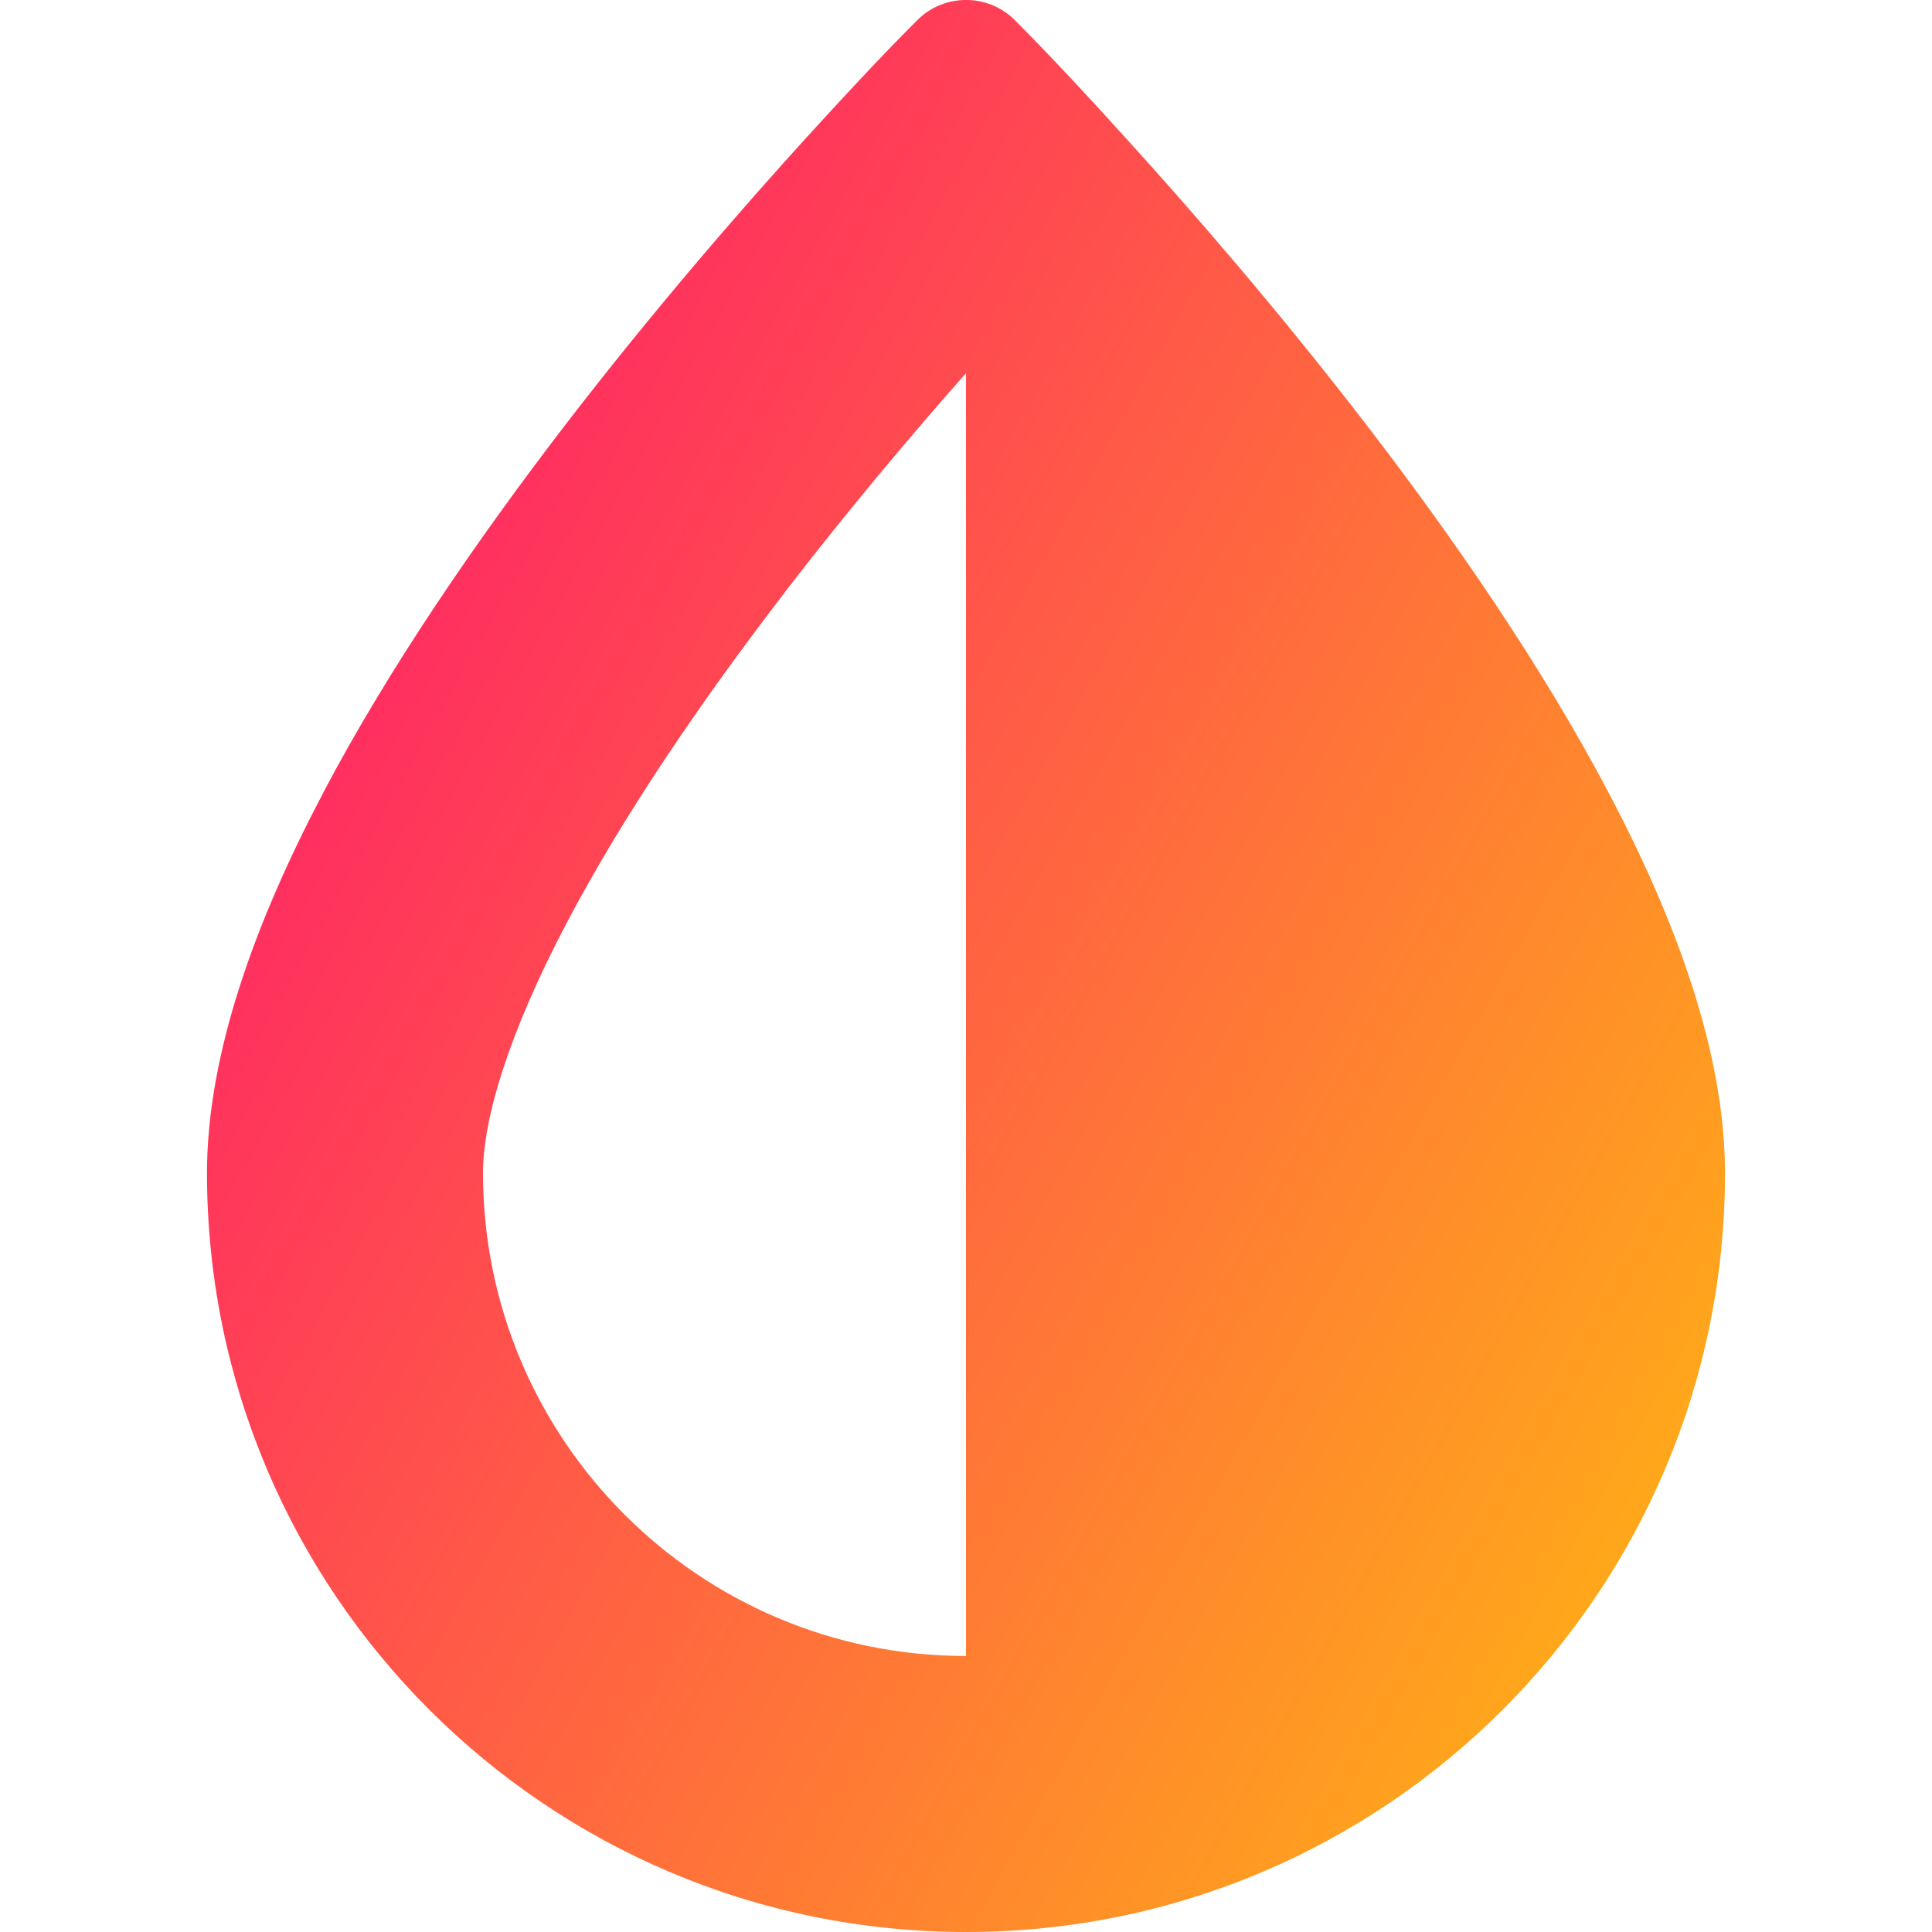 <svg xmlns="http://www.w3.org/2000/svg" fill="none" viewBox="0 0 14 14" id="Image-Saturation-Vertical--Streamline-Core-Gradient">
  <desc>
    Image Saturation Vertical Streamline Icon: https://streamlinehq.com
  </desc>
  <g id="Free Gradient/Interface Essential/image-saturation-vertical">
    <path id="Subtract" fill="url(#paint0_linear_14402_7800)" fill-rule="evenodd" d="M2.339 5.751C1.858 6.665 1.5 7.628 1.5 8.5c0 3.038 2.462 5.5 5.5 5.5 3.038 0 5.5-2.462 5.5-5.5 0-.872-.358-1.834-.839-2.748-.487-.925-1.131-1.857-1.765-2.681-.636-.826-1.27-1.556-1.745-2.078C7.891.705 7.627.421 7.354.146c-.195-.195-.512-.195-.707 0-.274.274-.537.559-.798.845-.475.522-1.109 1.252-1.745 2.078-.634.825-1.278 1.756-1.765 2.681Zm3.35-1.462C6.147 3.694 6.607 3.149 7 2.704l0 9.296c-1.933 0-3.5-1.567-3.5-3.5 0-.383.177-.997.609-1.817.414-.786.983-1.617 1.58-2.393Z" clip-rule="evenodd"></path>
  </g>
  <defs>
    <linearGradient id="paint0_linear_14402_7800" x1="13.453" x2="-3.568" y1="16.965" y2="7.465" gradientUnits="userSpaceOnUse">
      <stop stop-color="#ffd600"></stop>
      <stop offset="1" stop-color="#ff007a"></stop>
    </linearGradient>
  </defs>
</svg>